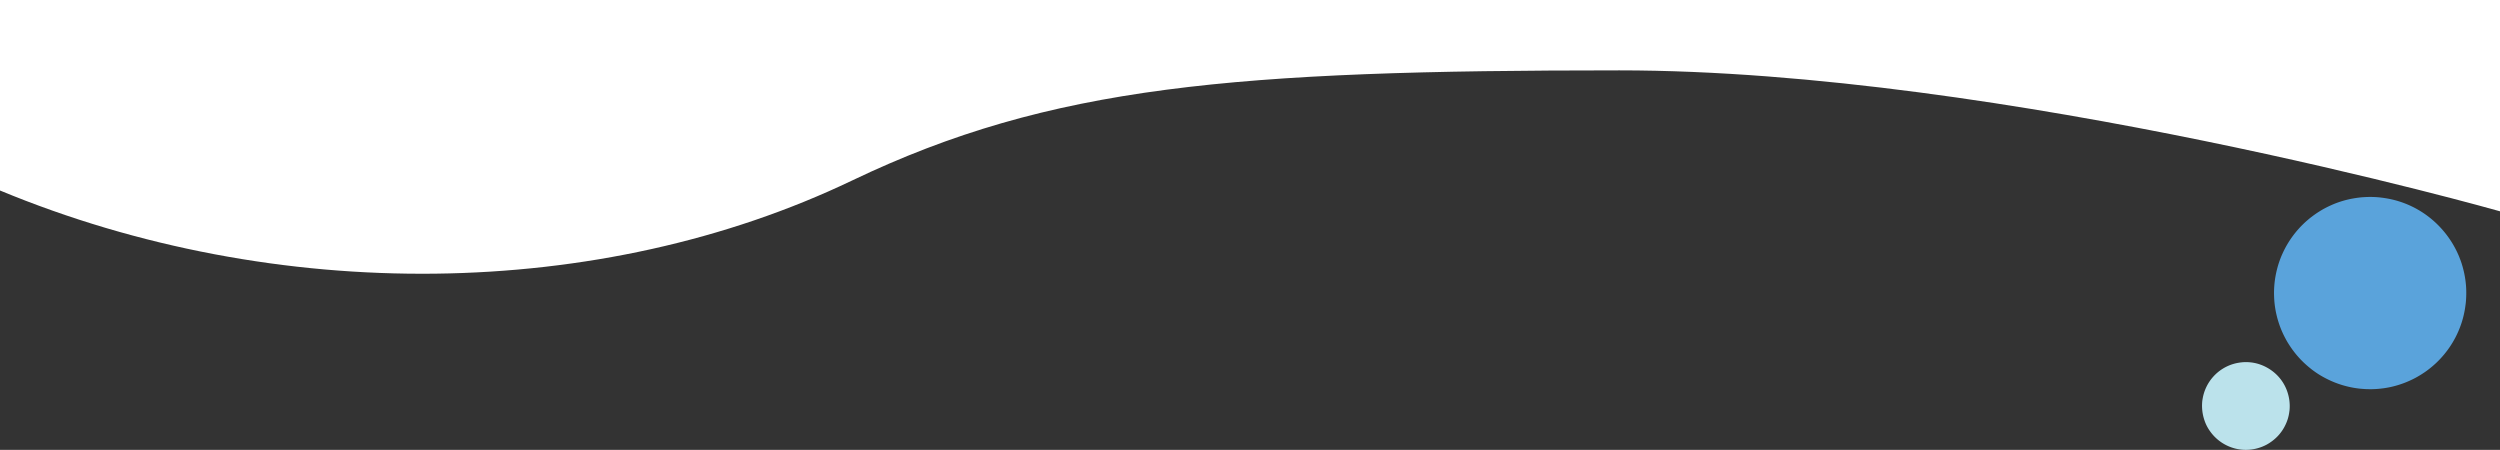 <svg xmlns="http://www.w3.org/2000/svg" xmlns:xlink="http://www.w3.org/1999/xlink" width="1300" height="233.924" viewBox="0 0 1300 233.924">
  <rect x="0" y="0" width="1300" height="233.924" fill="#333333" stroke="none"/>
  <defs>
    <clipPath id="clip-path">
      <rect id="長方形_1581" data-name="長方形 1581" width="1300" height="142.35" fill="#fff"/>
    </clipPath>
  </defs>
  <g id="fig-wave-top" transform="translate(0 1762)">
    <path id="パス_2183" data-name="パス 2183" d="M40.105,122.263a50.235,50.235,0,0,1,1.272-7.21,49.554,49.554,0,0,1,2.569-7.579c.171-.4.357-.786.537-1.178q.54-1.165,1.135-2.295,1.153-2.184,2.508-4.231a50.11,50.11,0,0,1,8.488-9.8c.1-.093.21-.178.313-.269.347-.3.695-.605,1.05-.9.119-.1.236-.2.357-.3.358-.292.729-.57,1.1-.851q1.948-1.5,4.039-2.8c.284-.178.567-.358.855-.53.743-.443,1.5-.863,2.267-1.266q.718-.378,1.448-.733c.426-.207.859-.4,1.291-.6.522-.235,1.045-.468,1.577-.686A49.584,49.584,0,0,1,80.937,78.13q1.5-.271,3.027-.452c.159-.019.317-.043.477-.06.669-.071,1.343-.124,2.02-.168a50.1,50.1,0,0,1,8.434.136c.153.015.3.04.456.057.457.051.91.111,1.362.174.61.083,1.214.181,1.816.286,1.377.242,2.738.528,4.07.879q2.291.6,4.487,1.407a49.636,49.636,0,0,1,12.423,6.7,50.544,50.544,0,0,1,16.4,20.814c.116.272.221.55.33.823.077.193.151.388.227.582l.008.022c.151.389.306.774.446,1.167q.317.889.6,1.793c.154.491.295.985.434,1.482q.658,2.325,1.087,4.733a49.809,49.809,0,0,1,.71,6.01c.06,1.1.079,2.21.065,3.325,0,.1,0,.193-.008.29-.023,1.407-.093,2.821-.238,4.246-.025.247-.065.49-.093.737q-.167,1.418-.409,2.807-.283,1.631-.667,3.221-.29,1.2-.638,2.378c-.127.428-.255.855-.394,1.279-.116.361-.241.72-.366,1.078a49.705,49.705,0,0,1-6.356,12.307q-.8,1.133-1.665,2.214a50.194,50.194,0,0,1-3.66,4.123q-.829.834-1.694,1.626a50.138,50.138,0,0,1-4.4,3.6c-.837.608-1.7,1.186-2.571,1.743q-1.2.762-2.437,1.458-.7.394-1.421.767a49.838,49.838,0,0,1-9.954,3.873q-1.3.352-2.625.636a49.955,49.955,0,0,1-6.95.962c-.882.059-1.768.1-2.659.11-.635.009-1.272,0-1.912-.012-.34-.008-.679-.011-1.022-.026-.476-.02-.954-.057-1.433-.091-.371-.028-.74-.049-1.109-.085-.12-.012-.238-.015-.358-.028a49.85,49.85,0,0,1-17.931-5.343c-1.036-.537-2.057-1.1-3.048-1.7q-2.073-1.265-4-2.721c-.354-.266-.7-.547-1.042-.823a50.113,50.113,0,0,1-7.409-7.256c-.388-.466-.761-.945-1.13-1.425q-.713-.926-1.382-1.887-.521-.746-1.015-1.509c-.344-.534-.684-1.07-1.007-1.615-.576-.97-1.11-1.964-1.62-2.974-.077-.153-.158-.306-.233-.46-.181-.366-.355-.733-.527-1.106a49.6,49.6,0,0,1-2.6-6.967c-.114-.392-.229-.786-.334-1.183-.091-.347-.176-.7-.261-1.045-.148-.616-.293-1.232-.418-1.856-.137-.679-.256-1.365-.364-2.054a49.7,49.7,0,0,1-.567-6c-.019-.513-.037-1.027-.039-1.543a50.179,50.179,0,0,1,.255-5.316" transform="translate(1142.643 -1736.92)" fill="#5aa3db"/>
    <path id="パス_2184" data-name="パス 2184" d="M99.4,153.456c.052-.517.147-1.018.233-1.523a22.782,22.782,0,0,1,16.294-18.119,22.414,22.414,0,0,1,2.64-.568,22.442,22.442,0,0,1,10.289.726,23.529,23.529,0,0,1,7.211,3.78,22.434,22.434,0,0,1,8.02,12c.178.649.33,1.306.451,1.975a22.8,22.8,0,0,1,.258,6.348c-.025.233-.076.456-.1.687a21.552,21.552,0,0,1-1.9,6.578,22.326,22.326,0,0,1-4.458,6.444,23.731,23.731,0,0,1-5.506,4.118,22.739,22.739,0,0,1-4.561,1.816l-.119.031a22.764,22.764,0,0,1-8.354.716,23.157,23.157,0,0,1-2.409-.38,22.82,22.82,0,0,1-13.633-8.8,21.179,21.179,0,0,1-3.132-5.891,23.644,23.644,0,0,1-1.217-9.93" transform="translate(1045.75 -1706.653)" fill="#bbe2eb"/>
    <g id="グループ_1856" data-name="グループ 1856" transform="translate(0 -1762)">
      <g id="グループ_1856-2" data-name="グループ 1856" transform="translate(0 0)" clip-path="url(#clip-path)">
        <path id="パス_2236" data-name="パス 2236" d="M1300,0V109.877s-258.01-73.29-457.93-73.29S546.414,44.4,443.083,93.867C312.123,156.564,143.7,158.619,0,99.057V0Z" transform="translate(0 0.001)" fill="#fff"/>
      </g>
    </g>
  </g>
</svg>
